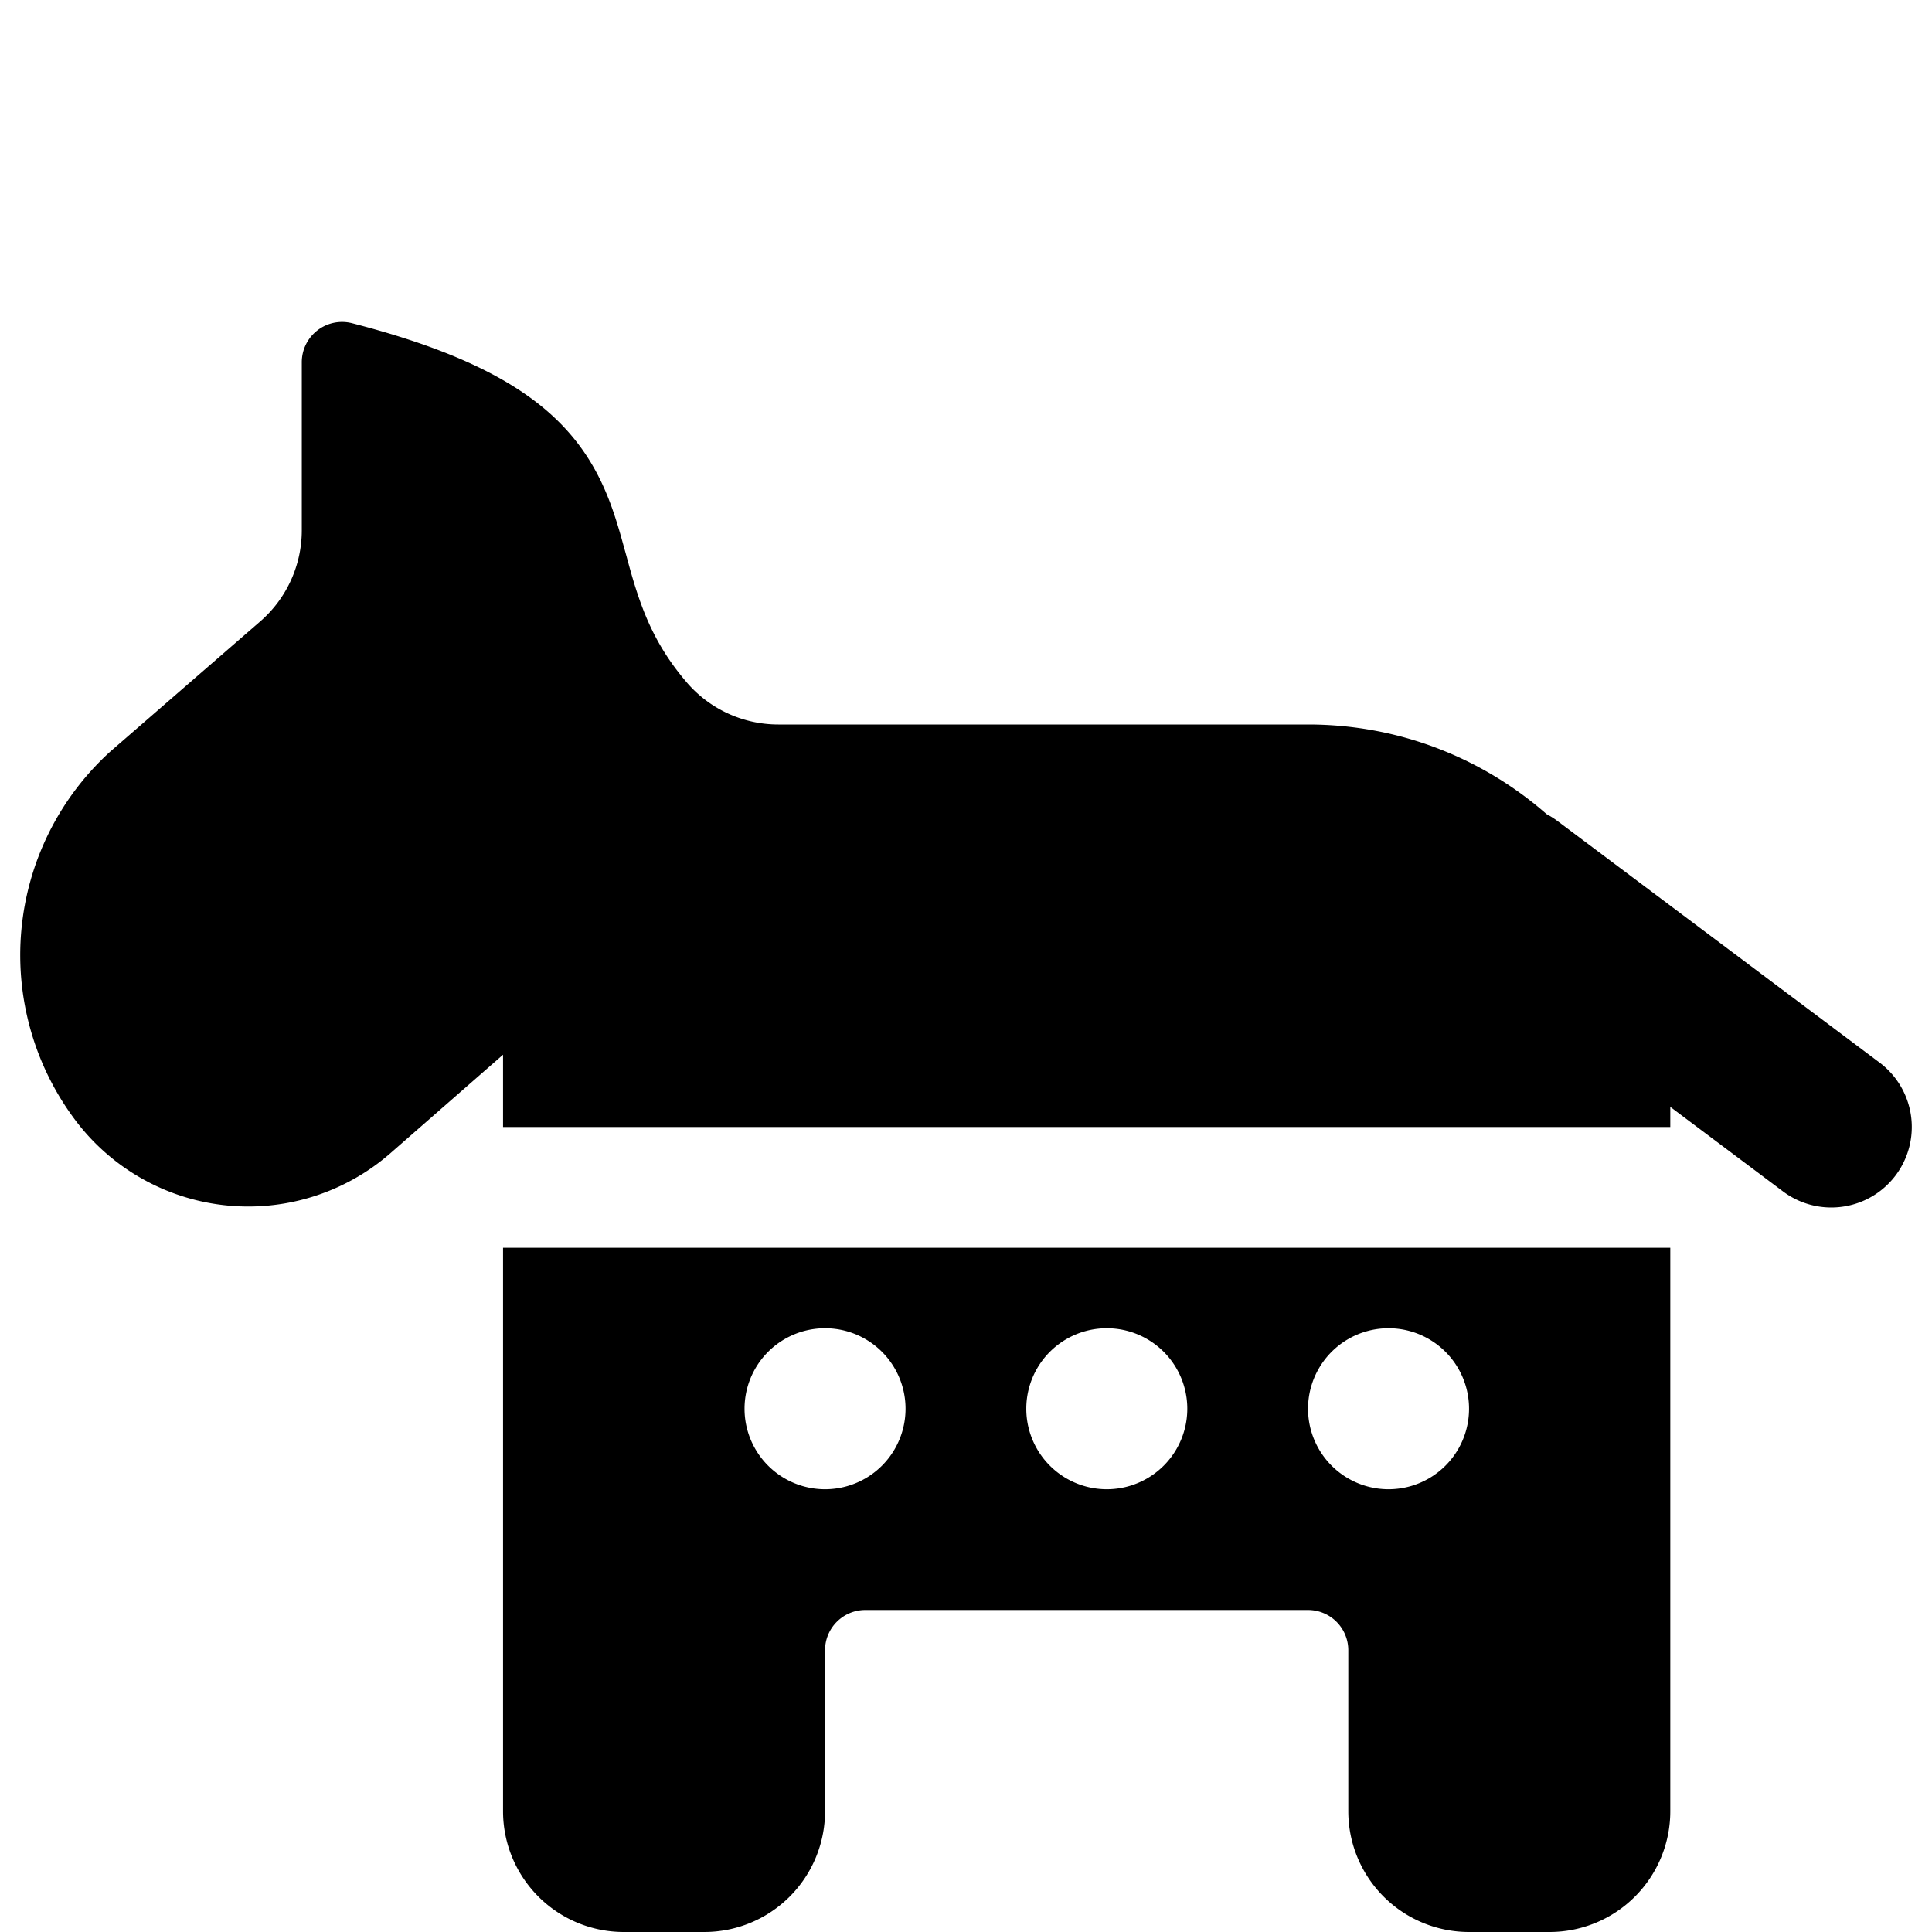 <svg xmlns="http://www.w3.org/2000/svg" fill="none" viewBox="0 0 24 24"><path fill="#000000" d="M3.942 4.105a0.5 0.5 0 0 1 0.431 -0.09c1.006 0.259 1.708 0.56 2.207 0.92 0.514 0.371 0.788 0.789 0.966 1.226 0.085 0.21 0.146 0.42 0.2 0.617l0.034 0.122c0.042 0.155 0.082 0.302 0.132 0.453 0.12 0.367 0.285 0.735 0.618 1.123A1.5 1.5 0 0 0 9.669 9h6.58c1.135 0 2.172 0.42 2.964 1.114a0.999 0.999 0 0 1 0.136 0.086l4 3a1 1 0 1 1 -1.2 1.6l-1.4 -1.05V14h-14.5l0 -0.898 -1.396 1.221a2.687 2.687 0 0 1 -3.919 -0.41 3.416 3.416 0 0 1 0.425 -4.567l0.01 -0.009L3.232 7.72a1.5 1.5 0 0 0 0.517 -1.132V4.5a0.5 0.5 0 0 1 0.193 -0.395Z" stroke-width="1"></path><path fill="#000000" fill-rule="evenodd" d="M6.249 15.5h14.5l0 7a1.5 1.5 0 0 1 -1.5 1.5h-1a1.5 1.5 0 0 1 -1.5 -1.5v-2a0.5 0.5 0 0 0 -0.5 -0.5h-5.5a0.5 0.5 0 0 0 -0.5 0.5v2a1.5 1.5 0 0 1 -1.5 1.5h-1a1.5 1.5 0 0 1 -1.5 -1.5l0 -7Zm4 3a1 1 0 1 0 0 -2 1 1 0 0 0 0 2Zm4.5 -1a1 1 0 1 1 -2 0 1 1 0 0 1 2 0Zm2.5 1a1 1 0 1 0 0 -2 1 1 0 0 0 0 2Z" clip-rule="evenodd" stroke-width="1"></path></svg>